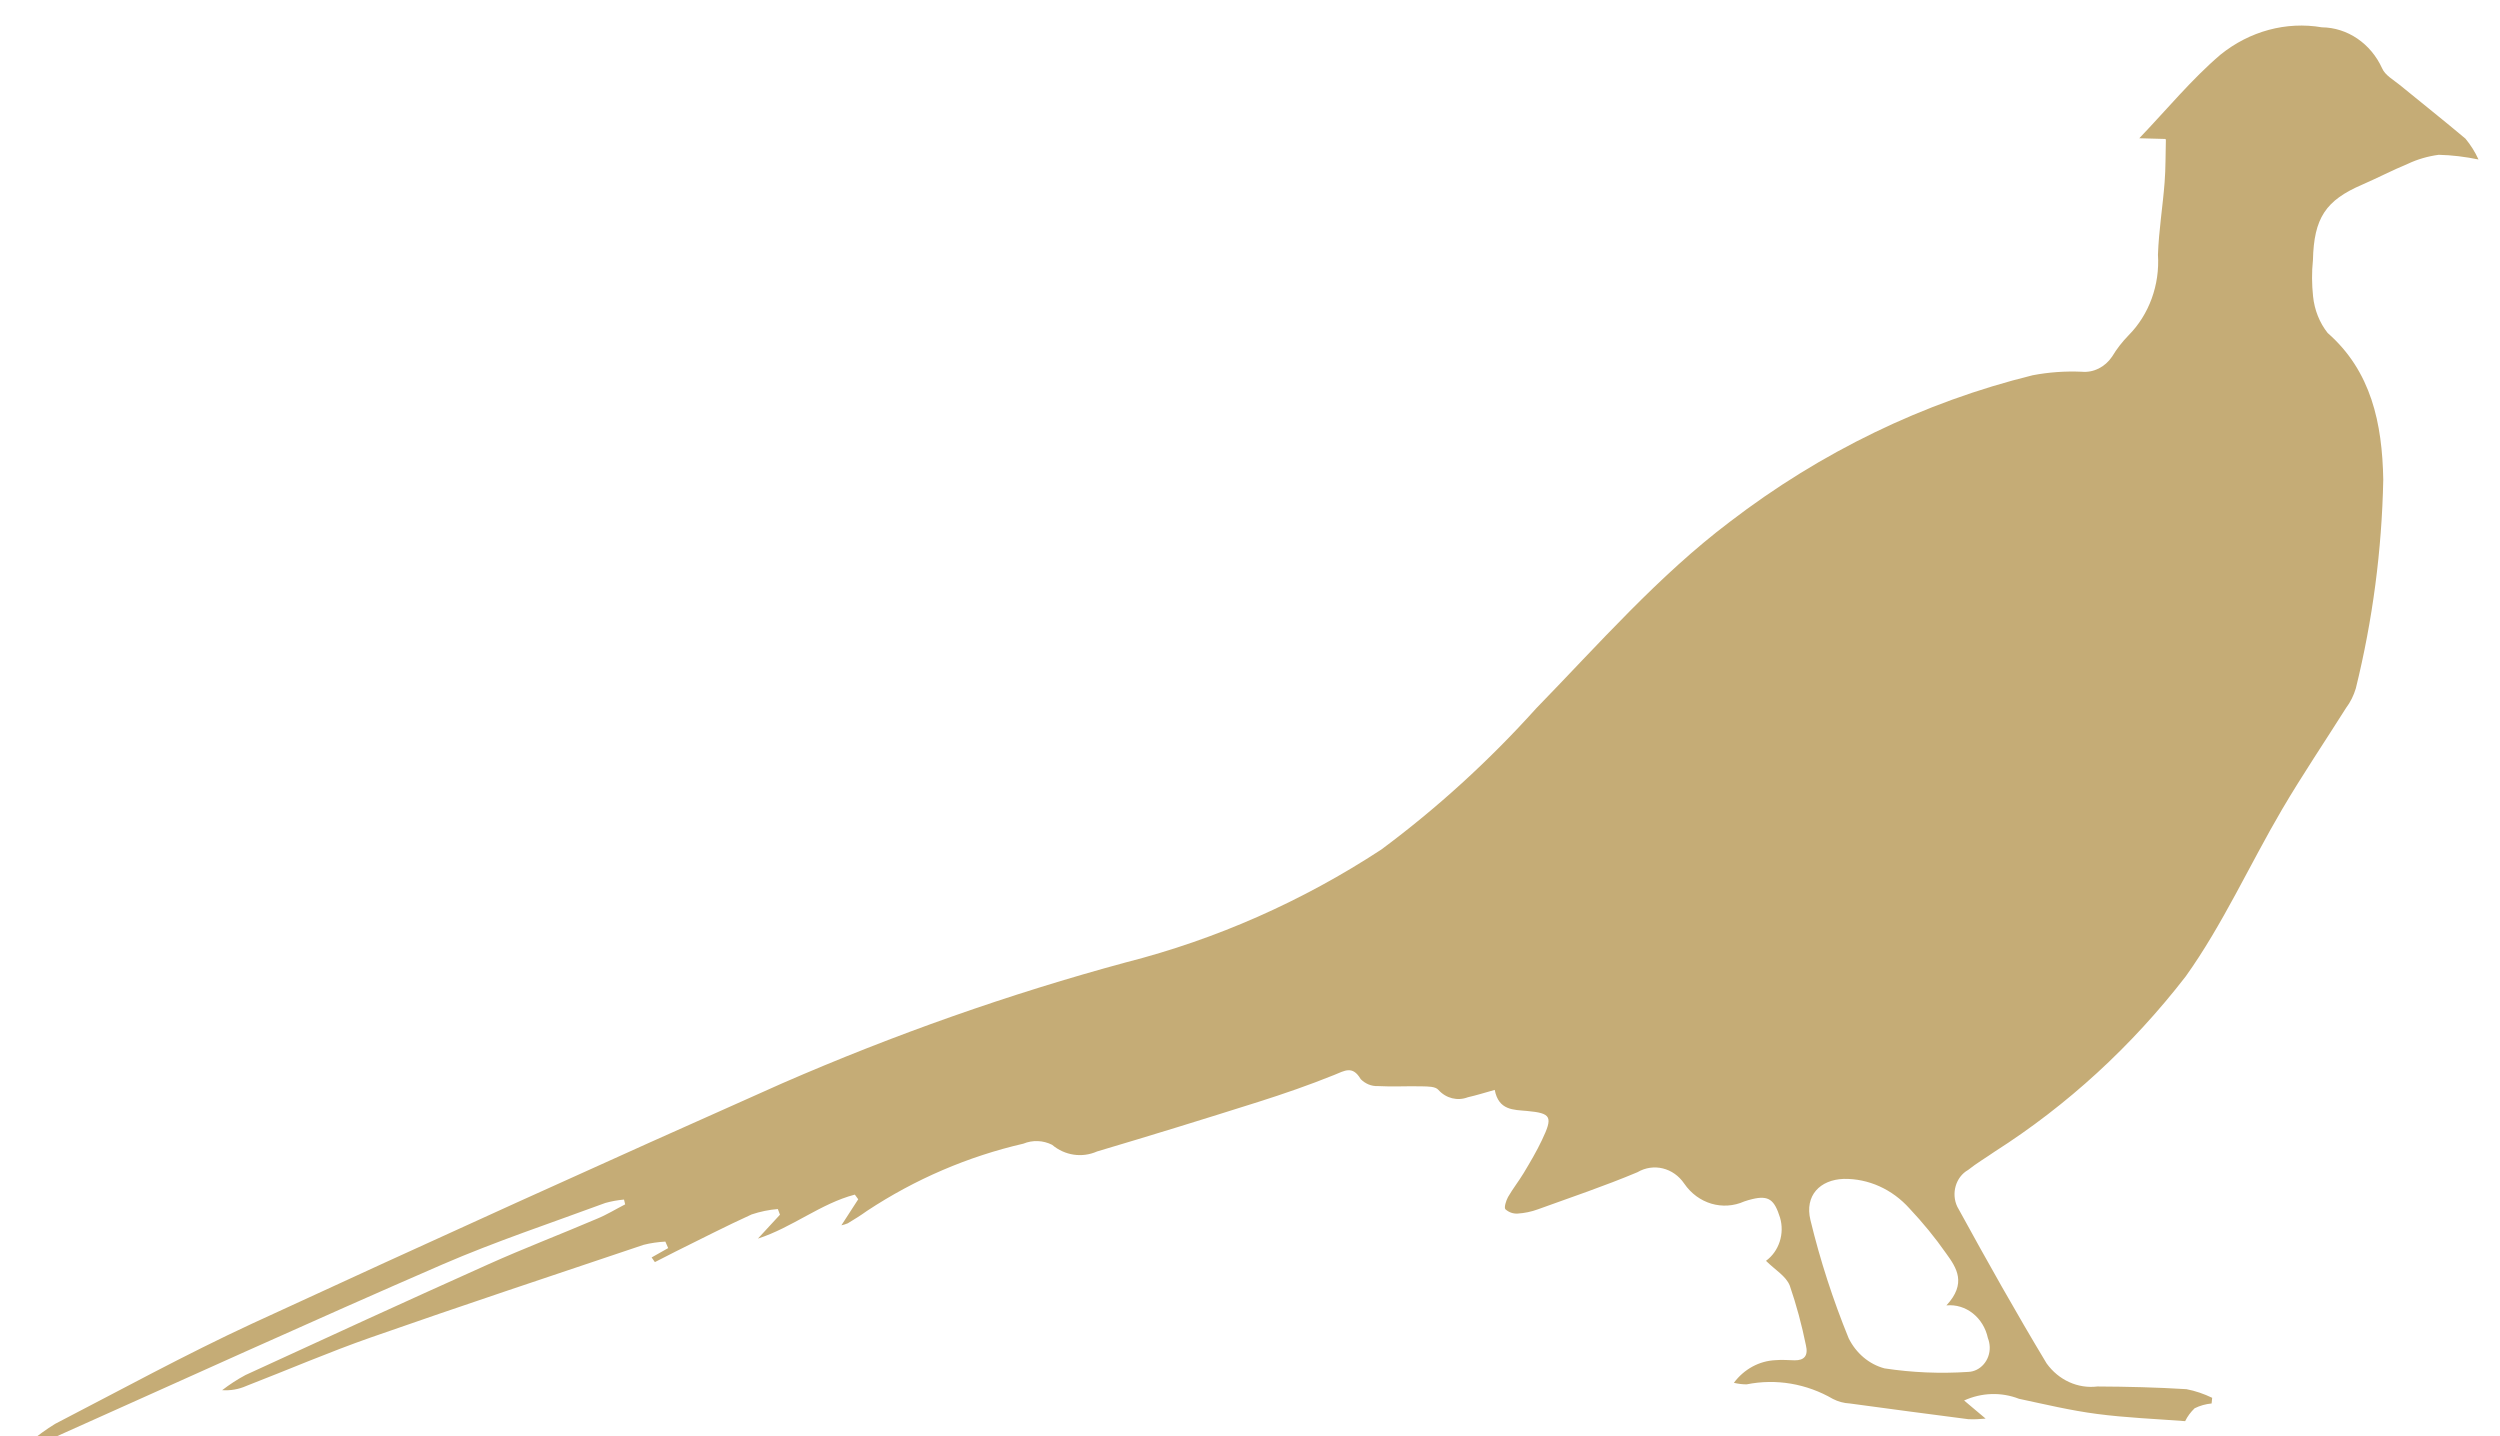 <?xml version="1.0" encoding="utf-8"?>
<!-- Generator: Adobe Illustrator 26.3.1, SVG Export Plug-In . SVG Version: 6.00 Build 0)  -->
<svg version="1.1" id="Layer_1" xmlns="http://www.w3.org/2000/svg" xmlns:xlink="http://www.w3.org/1999/xlink" x="0px" y="0px"
	 viewBox="0 0 176.67 101.51" style="enable-background:new 0 0 176.67 101.51;" xml:space="preserve">
<style type="text/css">
	.st0{fill:none;}
	.st1{fill:#C5AC76;}
</style>
<rect x="88.74" y="19.03" class="st0" width="73.01" height="86.75"/>
<g id="Group_894" transform="translate(0 0)">
	<g id="Group_893">
		<path id="Path_1300" class="st1" d="M153.01,9.82l-1.83-0.05c1.97-2.06,3.71-4.18,5.74-5.91c2.06-1.66,4.64-2.36,7.16-1.93
			c1.81,0.02,3.46,1.14,4.26,2.9c0.21,0.49,0.8,0.81,1.24,1.17c1.55,1.27,3.12,2.51,4.65,3.8c0.37,0.45,0.68,0.94,0.92,1.47
			c-0.93-0.19-1.87-0.31-2.81-0.33c-0.76,0.1-1.49,0.31-2.19,0.64c-1.09,0.45-2.14,1-3.22,1.47c-2.58,1.11-3.41,2.35-3.48,5.34
			c-0.09,0.85-0.08,1.71,0.01,2.56c0.1,0.96,0.46,1.86,1.03,2.58c3.08,2.7,3.86,6.38,3.93,10.37c-0.1,4.98-0.75,9.93-1.94,14.75
			c-0.15,0.5-0.38,0.97-0.69,1.38c-1.5,2.38-3.08,4.72-4.51,7.15c-2.3,3.92-4.21,8.17-6.82,11.82c-3.81,4.93-8.37,9.11-13.48,12.37
			c-0.63,0.44-1.3,0.83-1.9,1.31c-0.87,0.49-1.21,1.66-0.76,2.6c0.03,0.06,0.06,0.12,0.1,0.18c2.01,3.67,4.06,7.32,6.21,10.89
			c0.85,1.18,2.21,1.8,3.59,1.63c2.09,0.01,4.19,0.06,6.29,0.19c0.63,0.12,1.24,0.33,1.82,0.61c-0.01,0.13-0.03,0.27-0.04,0.4
			c-0.41,0.04-0.82,0.15-1.2,0.34c-0.27,0.26-0.5,0.56-0.67,0.91c-2.09-0.16-4.18-0.24-6.23-0.51c-1.85-0.24-3.68-0.68-5.51-1.07
			c-1.26-0.49-2.65-0.44-3.88,0.12l1.52,1.28c-0.41,0.04-0.82,0.06-1.23,0.04c-2.79-0.36-5.58-0.73-8.37-1.11
			c-0.41-0.02-0.82-0.13-1.19-0.32c-1.86-1.08-4.01-1.45-6.1-1.03c-0.3,0-0.61-0.04-0.9-0.11c0.72-0.97,1.8-1.55,2.94-1.6
			c0.45-0.04,0.9,0,1.35,0.01c0.68,0.01,0.98-0.32,0.8-1.07c-0.29-1.43-0.67-2.84-1.14-4.21c-0.27-0.68-1.04-1.11-1.68-1.75
			c0.92-0.67,1.33-1.92,0.99-3.06c-0.39-1.24-0.78-1.59-1.97-1.3c-0.18,0.05-0.37,0.09-0.55,0.16c-1.52,0.68-3.27,0.17-4.25-1.26
			c-0.76-1.12-2.17-1.47-3.31-0.8c-2.31,0.97-4.68,1.77-7.03,2.62c-0.46,0.17-0.95,0.27-1.43,0.3c-0.32,0.02-0.63-0.09-0.87-0.31
			c-0.1-0.12,0.05-0.6,0.19-0.86c0.34-0.59,0.76-1.12,1.11-1.7c0.45-0.75,0.9-1.51,1.28-2.31c0.8-1.67,0.67-1.91-1.03-2.07
			c-0.97-0.09-2.02-0.03-2.3-1.49c-0.68,0.19-1.28,0.38-1.9,0.52c-0.73,0.28-1.54,0.08-2.08-0.52c-0.21-0.25-0.74-0.24-1.13-0.25
			c-1.05-0.03-2.1,0.04-3.15-0.02c-0.45,0.02-0.88-0.16-1.21-0.49c-0.58-0.99-1.14-0.59-1.89-0.29c-1.76,0.71-3.55,1.33-5.35,1.9
			c-3.79,1.2-7.58,2.37-11.39,3.5c-1.06,0.47-2.28,0.29-3.18-0.47c-0.64-0.32-1.37-0.35-2.03-0.08c-3.9,0.9-7.64,2.5-11.05,4.75
			c-0.44,0.32-0.9,0.6-1.36,0.88c-0.15,0.06-0.3,0.11-0.45,0.14l1.19-1.84l-0.24-0.33c-2.41,0.63-4.43,2.33-6.85,3.11l1.56-1.69
			l-0.15-0.4c-0.63,0.05-1.25,0.18-1.85,0.38c-1.8,0.82-3.57,1.73-5.35,2.61c-0.5,0.25-0.99,0.51-1.49,0.76l-0.23-0.33l1.17-0.66
			l-0.2-0.46c-0.52,0.03-1.03,0.1-1.54,0.23c-6.42,2.16-12.86,4.3-19.26,6.54c-2.97,1.04-5.87,2.29-8.81,3.43
			c-0.54,0.24-1.12,0.34-1.71,0.3c0.52-0.4,1.07-0.76,1.65-1.07c5.71-2.63,11.42-5.25,17.15-7.82c2.54-1.14,5.13-2.13,7.68-3.22
			c0.69-0.28,1.33-0.68,2-1.02c-0.03-0.11-0.05-0.23-0.08-0.34c-0.45,0.04-0.89,0.12-1.32,0.24c-3.84,1.42-7.73,2.71-11.5,4.34
			c-9.33,4.05-18.59,8.27-27.87,12.42c-0.37,0.16-0.75,0.3-1.12,0.45c-0.06-0.11-0.11-0.22-0.17-0.32c0.57-0.47,1.16-0.9,1.78-1.28
			c4.62-2.39,9.19-4.89,13.89-7.07c12.46-5.75,24.95-11.42,37.48-16.99c7.92-3.45,16.05-6.32,24.33-8.56
			c6.34-1.62,12.42-4.3,18.01-7.96c3.95-2.93,7.62-6.28,10.96-9.99c4.43-4.55,8.63-9.36,13.67-13.17
			c6.44-4.94,13.71-8.46,21.4-10.36c1.15-0.22,2.31-0.3,3.47-0.25c0.84,0.08,1.65-0.33,2.15-1.07c0.33-0.55,0.72-1.05,1.16-1.5
			c1.45-1.46,2.22-3.56,2.08-5.7c0.06-1.71,0.34-3.41,0.47-5.11c0.08-1,0.06-2,0.09-3.03 M137.55,92.25
			c1.44-1.55,0.73-2.64-0.01-3.66c-0.79-1.13-1.66-2.19-2.6-3.19c-1.22-1.36-2.9-2.12-4.65-2.09c-1.67,0.06-2.77,1.17-2.35,2.91
			c0.69,2.86,1.6,5.65,2.7,8.35c0.53,1.07,1.45,1.84,2.53,2.13c1.96,0.3,3.94,0.38,5.92,0.25c0.86-0.03,1.55-0.82,1.52-1.76
			c-0.01-0.22-0.05-0.43-0.13-0.63C140.17,93.11,138.93,92.12,137.55,92.25"/>
	</g>
</g>
</svg>
